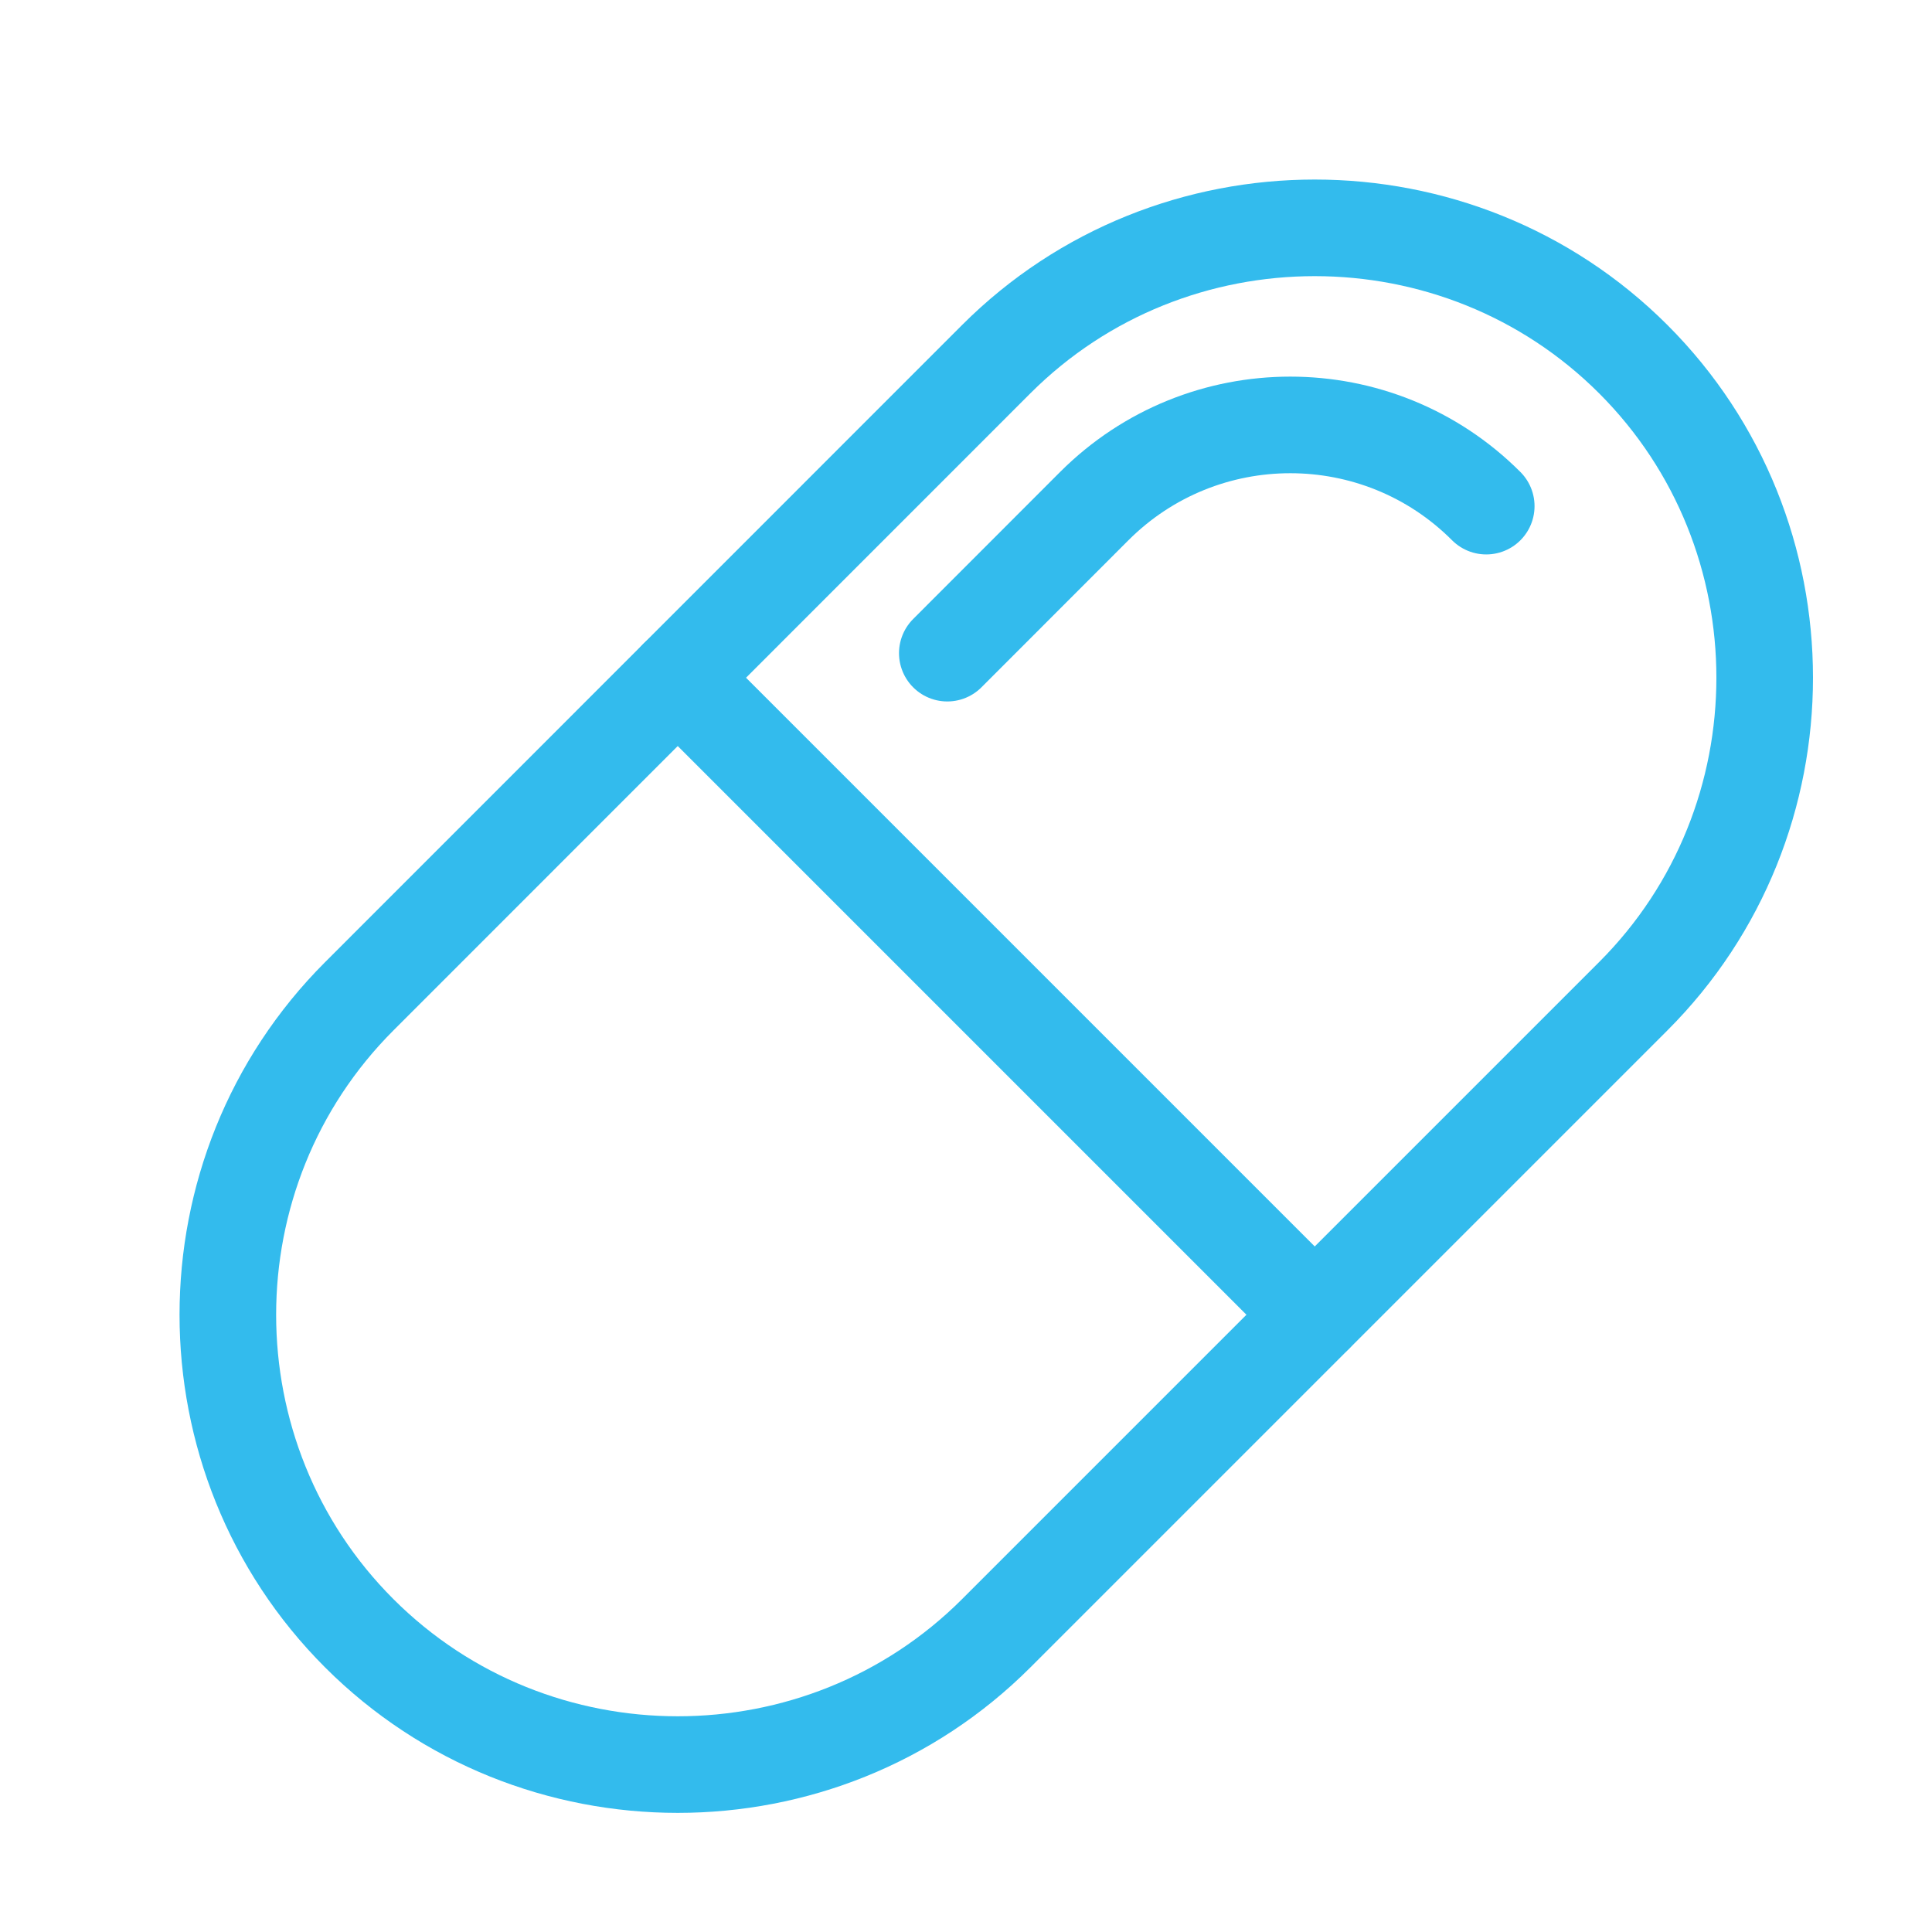 <?xml version="1.0" encoding="UTF-8"?>
<!--
  - Copyright (C) 2025 Dynamowebs Pvt  ltd  www.dynamowebs.com , Inc -
  - Dynamowebs : sas-sms-app-updated All Rights Reserved :  Medication-reminders-icon.svg (Last modified : 1/2/25, 3:16 PM )
  - Medication-reminders-icon.svg  Unauthorized copying of this file , via any medium is strictly prohibited
  - Proprietary and confidential Written by Dynamowebs software & VOIP solutions
  - <info@dynamowebs.com> / <faisal.aqurz@gmail.com>, at  2/ 1/ 2025
  - can not be copied and / or distributed without the express  permission of Dynamowebs
  - website :: https://www.dynamowebs.com
  -->

<svg xmlns="http://www.w3.org/2000/svg" xmlns:xlink="http://www.w3.org/1999/xlink" width="40px" height="40px" viewBox="0 0 40 40"><!-- Generator: Sketch 54.1 (76490) - https://sketchapp.com -->
	<title>Medication reminders icon</title>
	<desc>Created with Sketch.</desc>
	<g id="Medication-reminders-icon" stroke="none" stroke-width="1" fill="none" fill-rule="evenodd">
		<g id="Group-7" transform="translate(4, 4)" stroke="#33BBED" stroke-linecap="round" stroke-linejoin="round" stroke-width="2">
			<path d="M16.626,29.815 C13,33.44 7.065,33.44 3.438,29.815 C-0.19,26.189 -0.19,20.253 3.439,16.626 L16.626,3.436 C20.252,-0.189 26.188,-0.189 29.815,3.436 C33.443,7.063 33.443,12.999 29.815,16.626 L16.626,29.815 Z" id="Stroke-1"></path>
			<path d="M10.032,10.032 L23.219,23.219" id="Stroke-3"></path>
			<path d="M15.613,9.523 L18.655,6.479 C20.897,4.237 24.532,4.237 26.771,6.479" id="Stroke-5"></path>
		</g>
		<rect id="Rectangle" x="0" y="0" width="40" height="40"></rect>
	</g>
</svg>